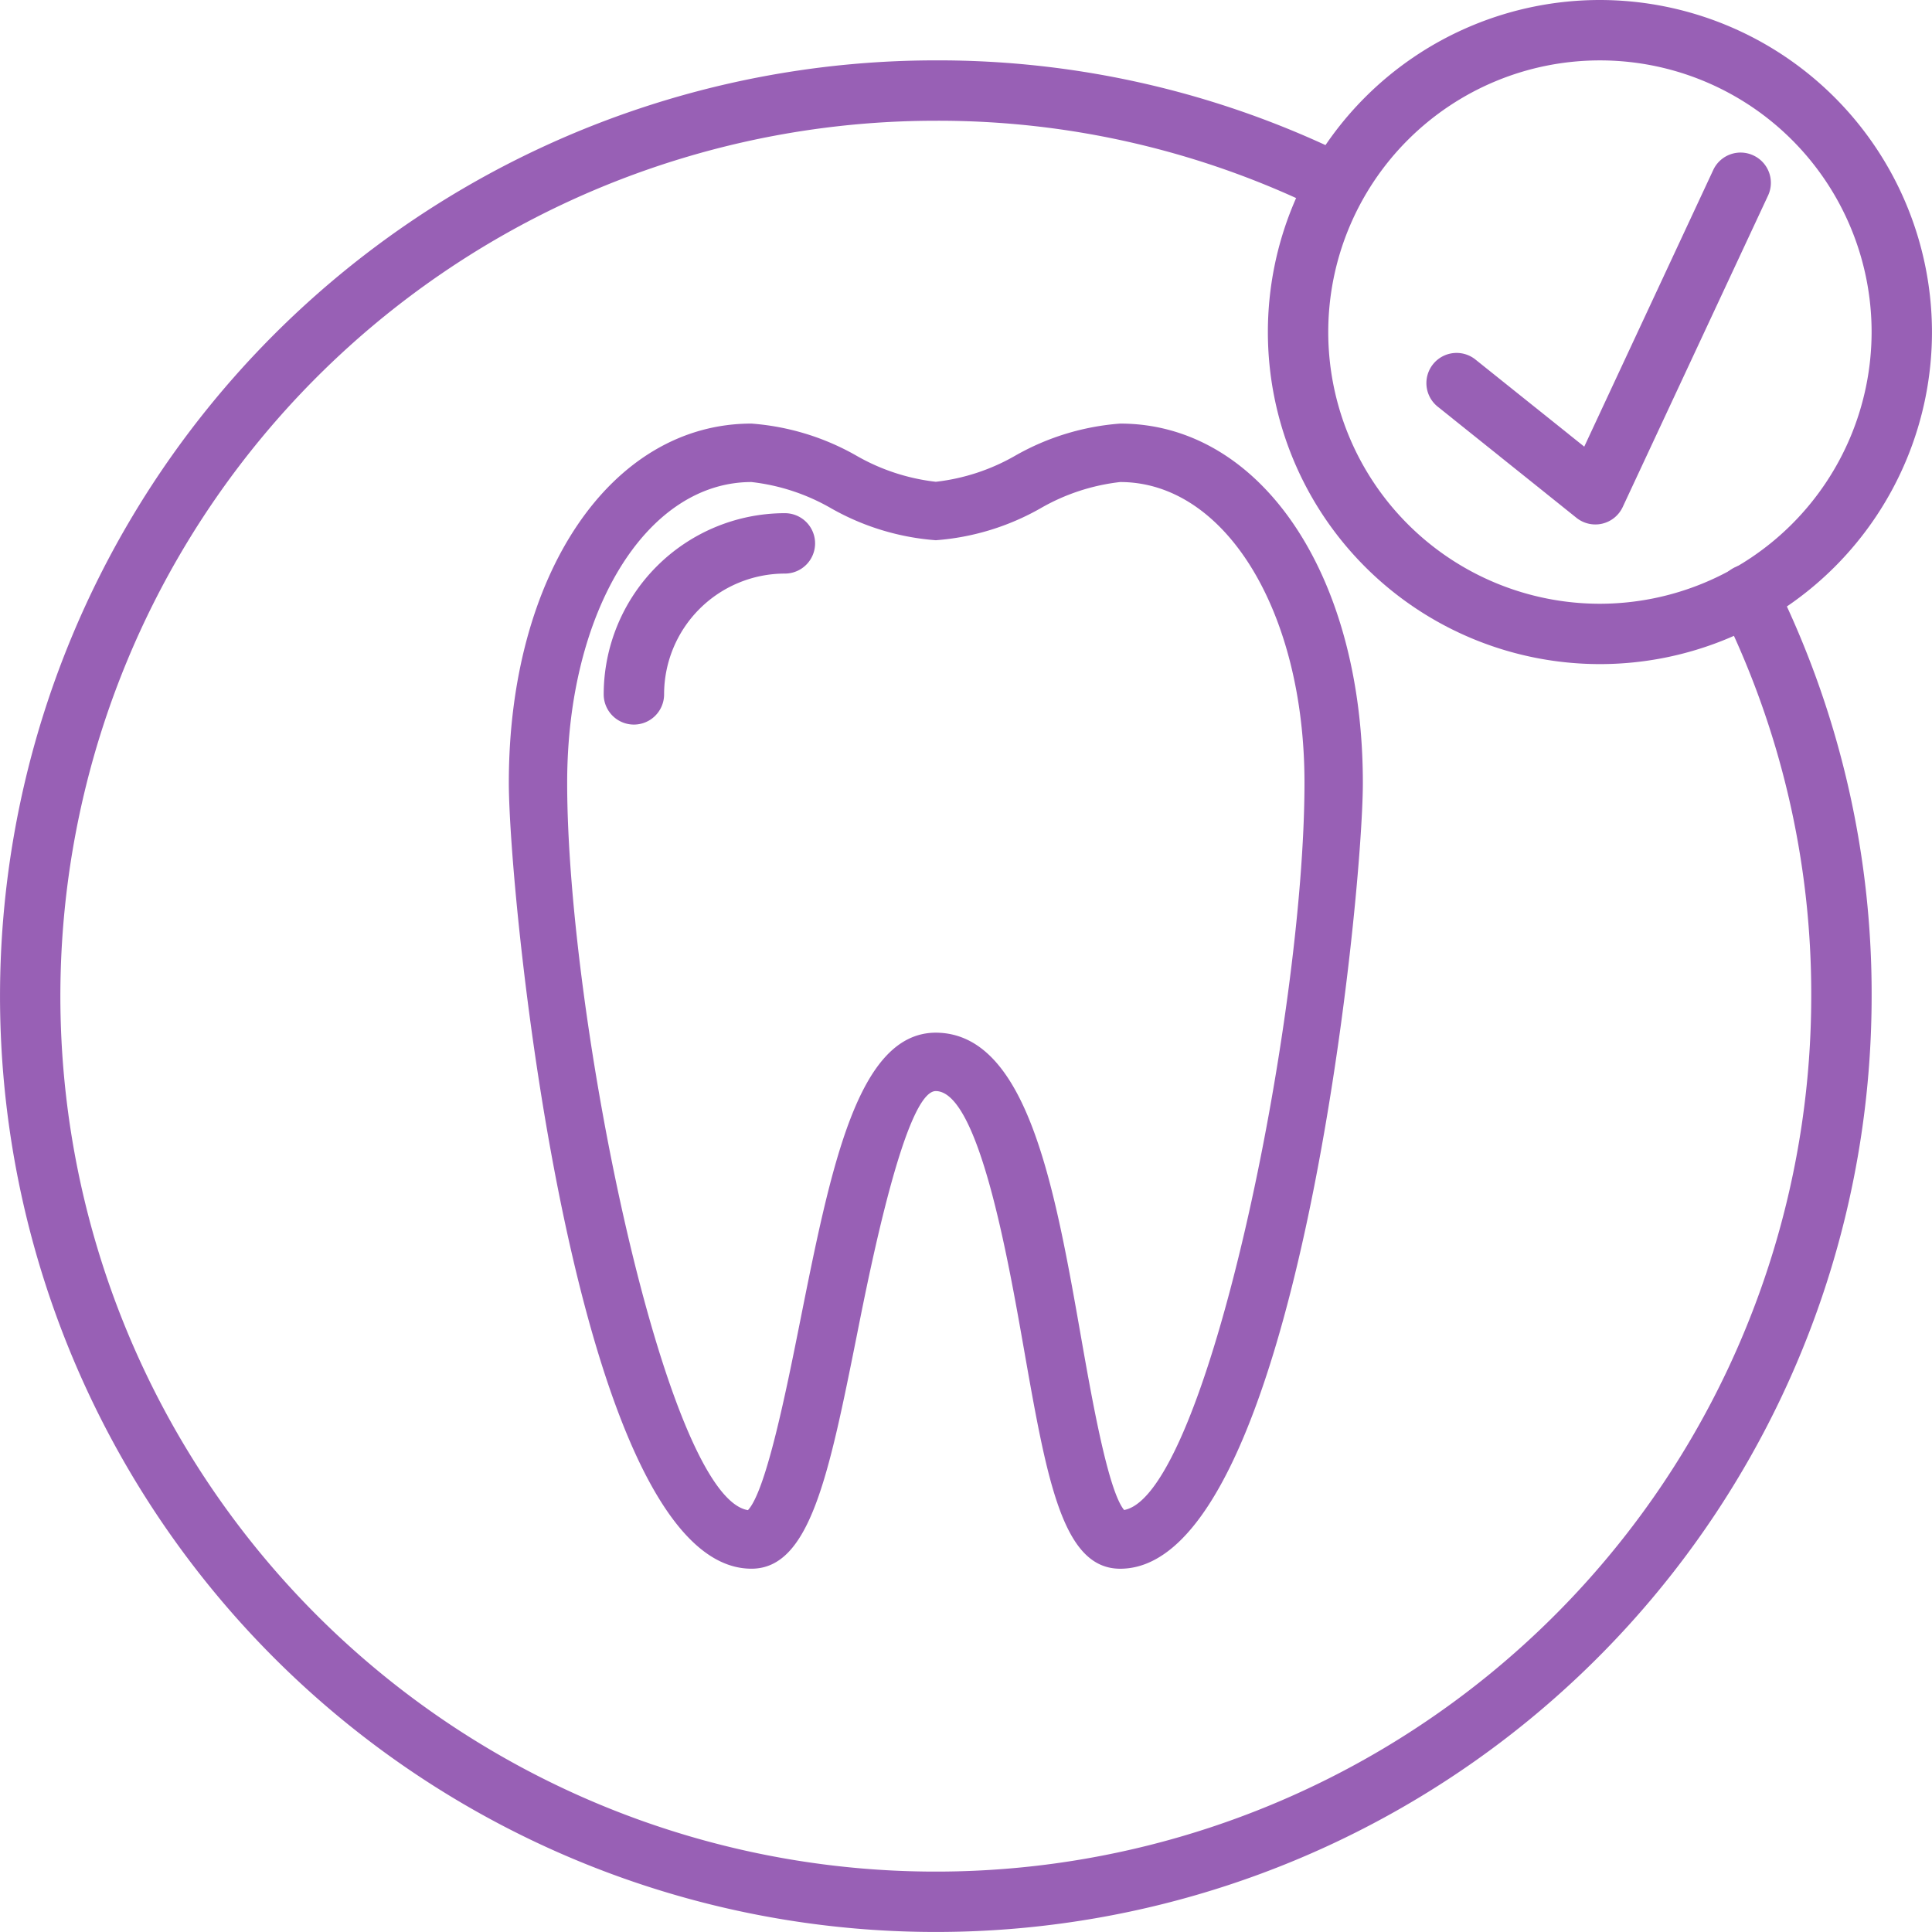<?xml version="1.0" encoding="UTF-8"?> <svg xmlns="http://www.w3.org/2000/svg" id="tooth" width="73.574" height="73.574" viewBox="0 0 73.574 73.574"> <g id="Group_30" data-name="Group 30" transform="translate(0 2.299)"> <g id="Group_29" data-name="Group 29"> <path id="Path_10" data-name="Path 10" d="M67.606,33.524a1.15,1.15,0,1,0-2.061,1.018A33.009,33.009,0,0,1,68.975,49.29,33.338,33.338,0,1,1,35.637,15.952a33,33,0,0,1,14.65,3.383A1.15,1.15,0,1,0,51.3,17.271a35.29,35.29,0,0,0-15.663-3.618A35.637,35.637,0,1,0,71.275,49.29,35.283,35.283,0,0,0,67.606,33.524Z" transform="translate(0 -13.653)" fill="#9860b5"></path> </g> </g> <g id="Group_32" data-name="Group 32" transform="translate(48.283)"> <g id="Group_31" data-name="Group 31"> <path id="Path_11" data-name="Path 11" d="M299.365,0a12.645,12.645,0,1,0,12.645,12.645A12.66,12.66,0,0,0,299.365,0Zm0,22.992a10.346,10.346,0,1,1,10.346-10.346A10.358,10.358,0,0,1,299.365,22.992Z" transform="translate(-286.72)" fill="#9860b5"></path> </g> </g> <g id="Group_34" data-name="Group 34" transform="translate(54.324 5.81)"> <g id="Group_33" data-name="Group 33"> <path id="Path_12" data-name="Path 12" d="M335.039,34.609a1.148,1.148,0,0,0-1.527.556L328.6,45.7l-4.143-3.317a1.149,1.149,0,0,0-1.437,1.795l5.284,4.233a1.148,1.148,0,0,0,.719.252,1.127,1.127,0,0,0,.262-.03,1.151,1.151,0,0,0,.78-.634L335.6,36.137A1.149,1.149,0,0,0,335.039,34.609Z" transform="translate(-322.593 -34.501)" fill="#9860b5"></path> </g> </g> <g id="Group_36" data-name="Group 36" transform="translate(19.376 16.133)"> <g id="Group_35" data-name="Group 35"> <path id="Path_13" data-name="Path 13" d="M138.342,95.8a9.485,9.485,0,0,0-3.987,1.216,7.827,7.827,0,0,1-3.034,1,7.831,7.831,0,0,1-3.034-1A9.488,9.488,0,0,0,124.3,95.8c-5.354,0-9.24,5.751-9.24,13.675,0,4.44,2.547,29.933,9.24,29.933,2.234,0,2.949-3.573,4.032-8.981.5-2.517,1.84-9.2,2.986-9.208,1.629.006,2.748,6.36,3.349,9.773.892,5.069,1.483,8.417,3.676,8.417,6.693,0,9.24-25.493,9.24-29.933C147.582,101.553,143.7,95.8,138.342,95.8Zm.148,41.371c-.61-.739-1.224-4.226-1.636-6.566-1-5.7-2.043-11.6-5.538-11.61-2.968.013-3.986,5.1-5.165,11-.516,2.583-1.289,6.444-1.985,7.183-3.133-.508-6.884-18.669-6.884-27.7,0-6.529,3.016-11.452,7.018-11.452a7.82,7.82,0,0,1,3.034,1,9.488,9.488,0,0,0,3.987,1.216,9.485,9.485,0,0,0,3.987-1.216,7.824,7.824,0,0,1,3.034-1c4,0,7.018,4.924,7.018,11.452C145.359,118.492,141.62,136.61,138.49,137.173Z" transform="translate(-115.059 -95.802)" fill="#9860b5"></path> </g> </g> <g id="Group_38" data-name="Group 38" transform="translate(22.992 19.543)"> <g id="Group_37" data-name="Group 37"> <path id="Path_14" data-name="Path 14" d="M143.431,116.053a6.905,6.905,0,0,0-6.9,6.9,1.15,1.15,0,1,0,2.3,0,4.6,4.6,0,0,1,4.6-4.6,1.15,1.15,0,1,0,0-2.3Z" transform="translate(-136.533 -116.053)" fill="#9860b5"></path> </g> </g> </svg> 